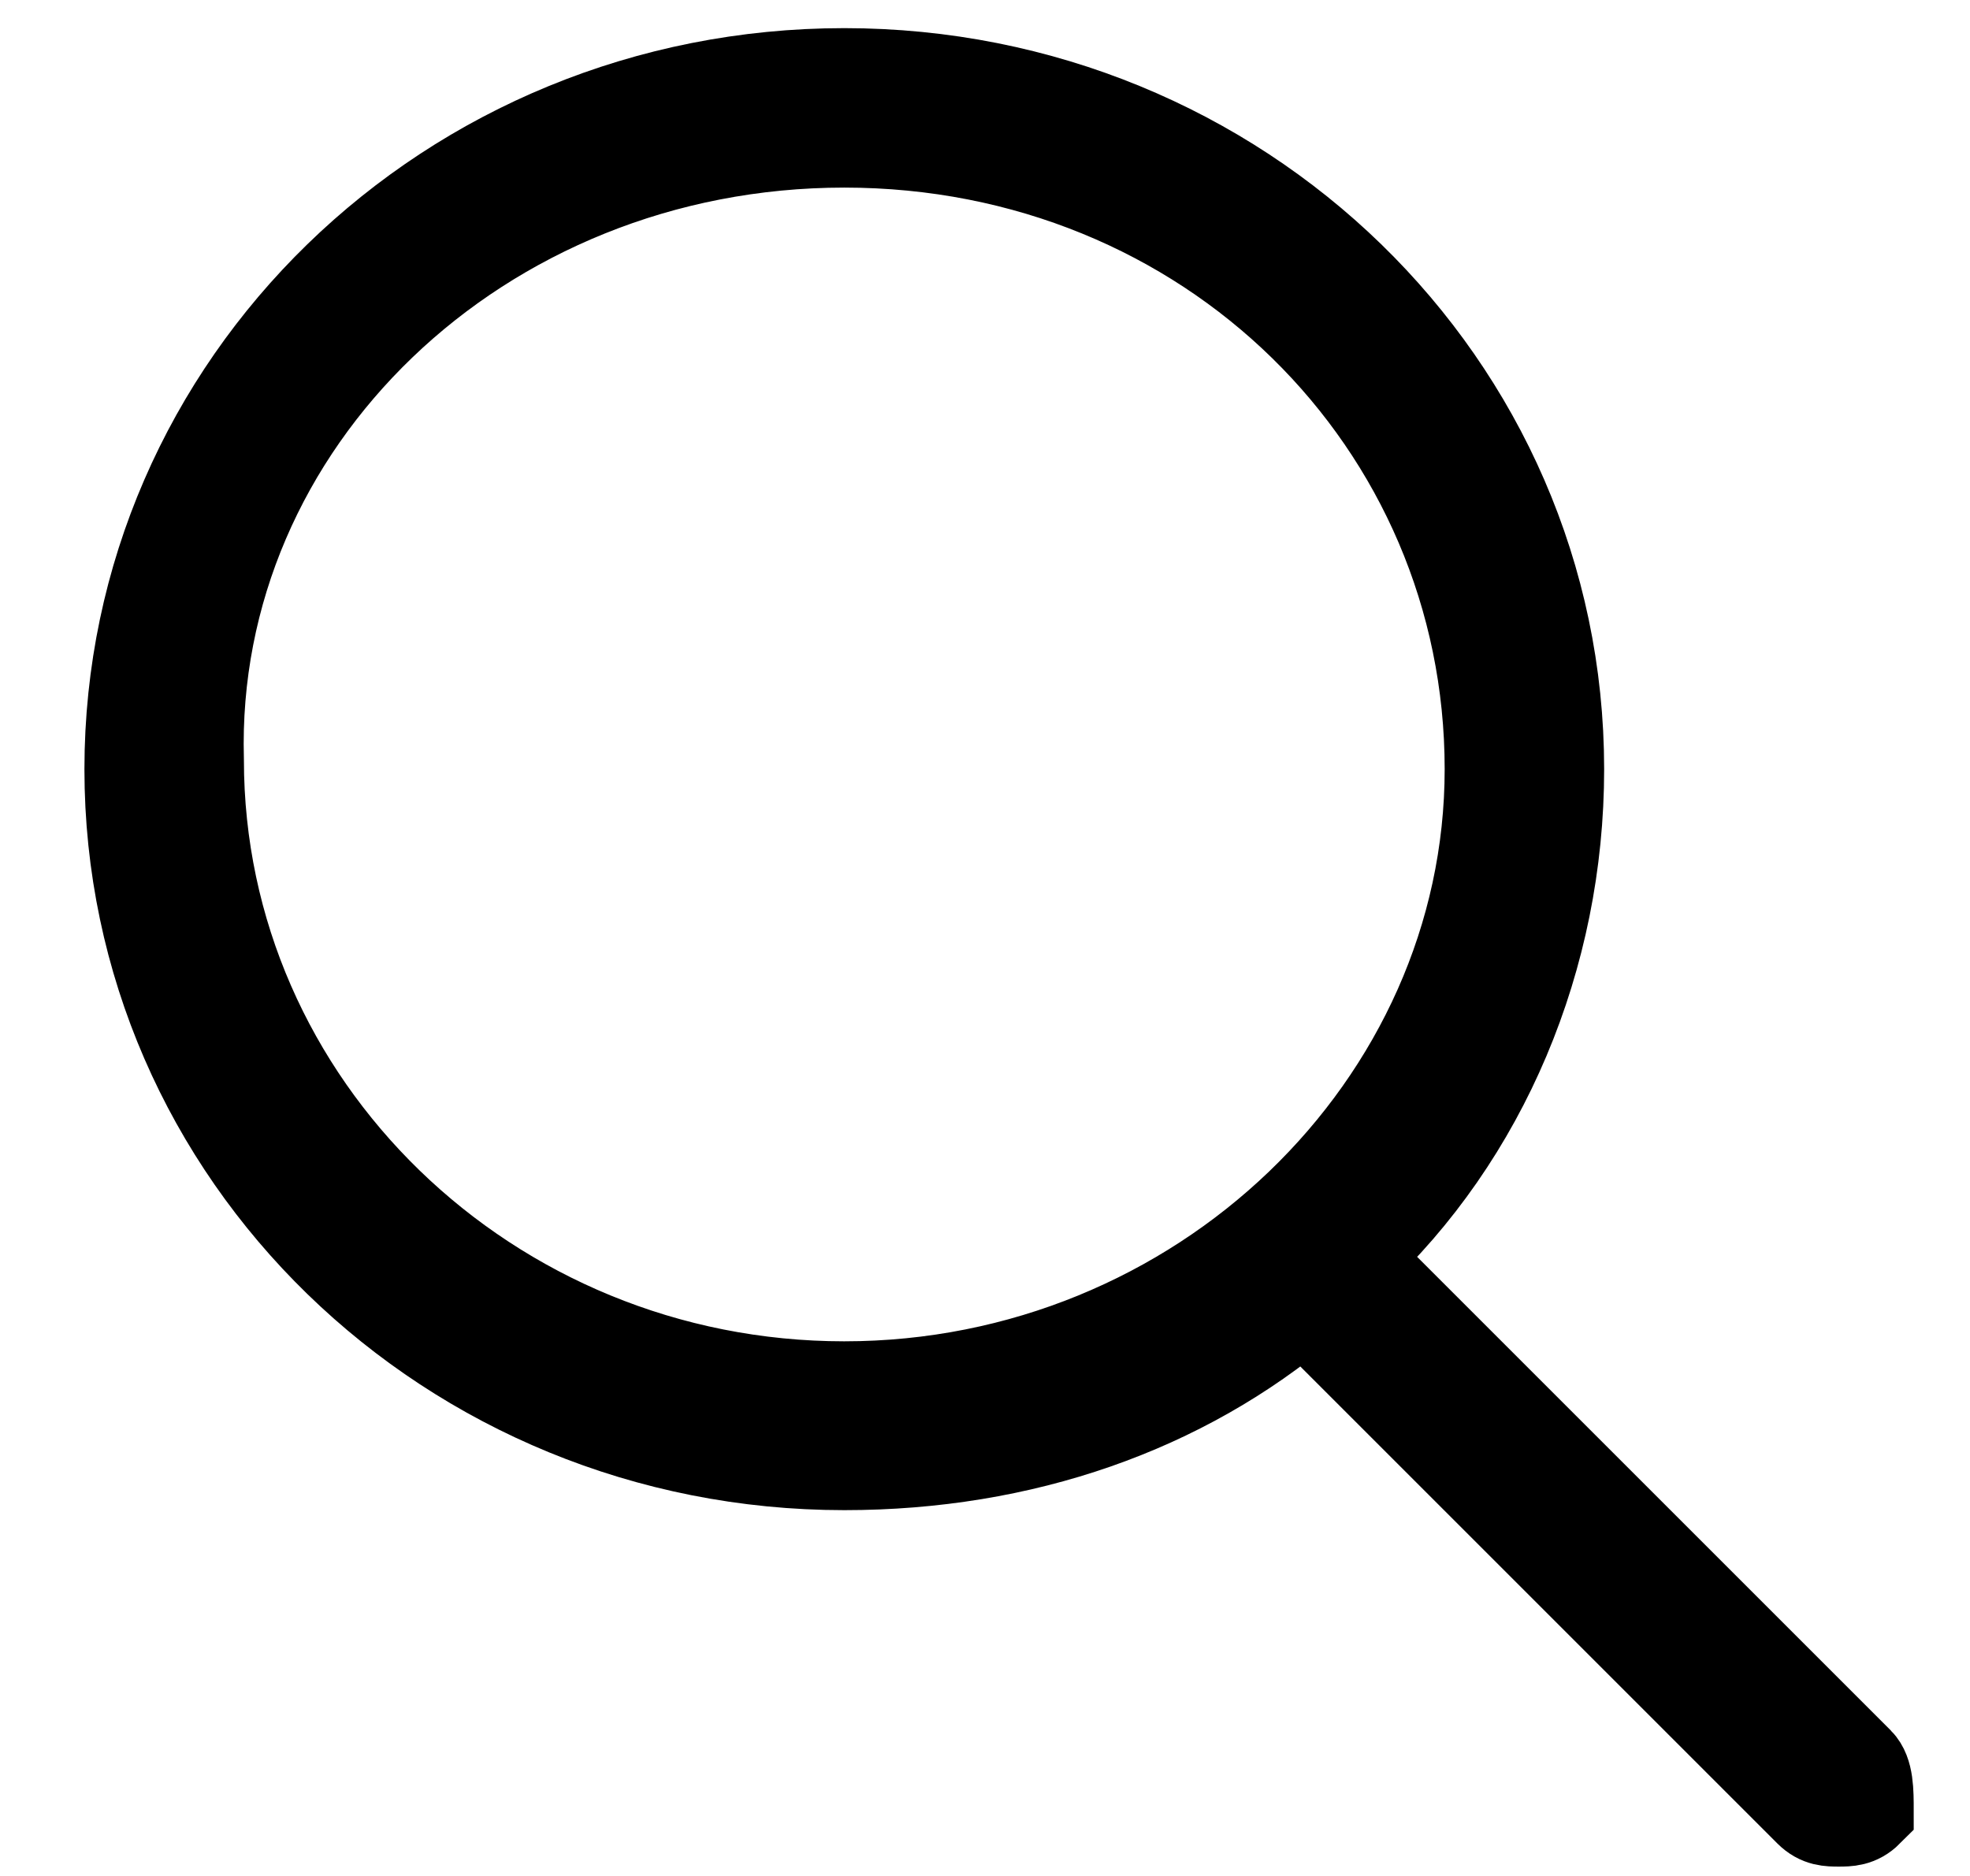 <svg xmlns="http://www.w3.org/2000/svg" viewBox="0 0 21 20"><path d="M19.8 18.8l-5.4-5.4c1.4-1.3 2.2-3.2 2.2-5.2C16.6 4.1 13.2.8 9 .8 4.8.8 1.4 4.1 1.4 8.2c0 4.1 3.4 7.4 7.6 7.4 1.9 0 3.6-.6 4.9-1.7l5.4 5.4c.1.1.2.1.3.1.1 0 .2 0 .3-.1 0-.2 0-.4-.1-.5M9 14.8c-3.8 0-6.9-3-6.9-6.7C2 4.5 5.1 1.5 9 1.5s6.9 3 6.9 6.7c0 3.6-3.1 6.6-6.9 6.6" stroke="#000"/></svg>